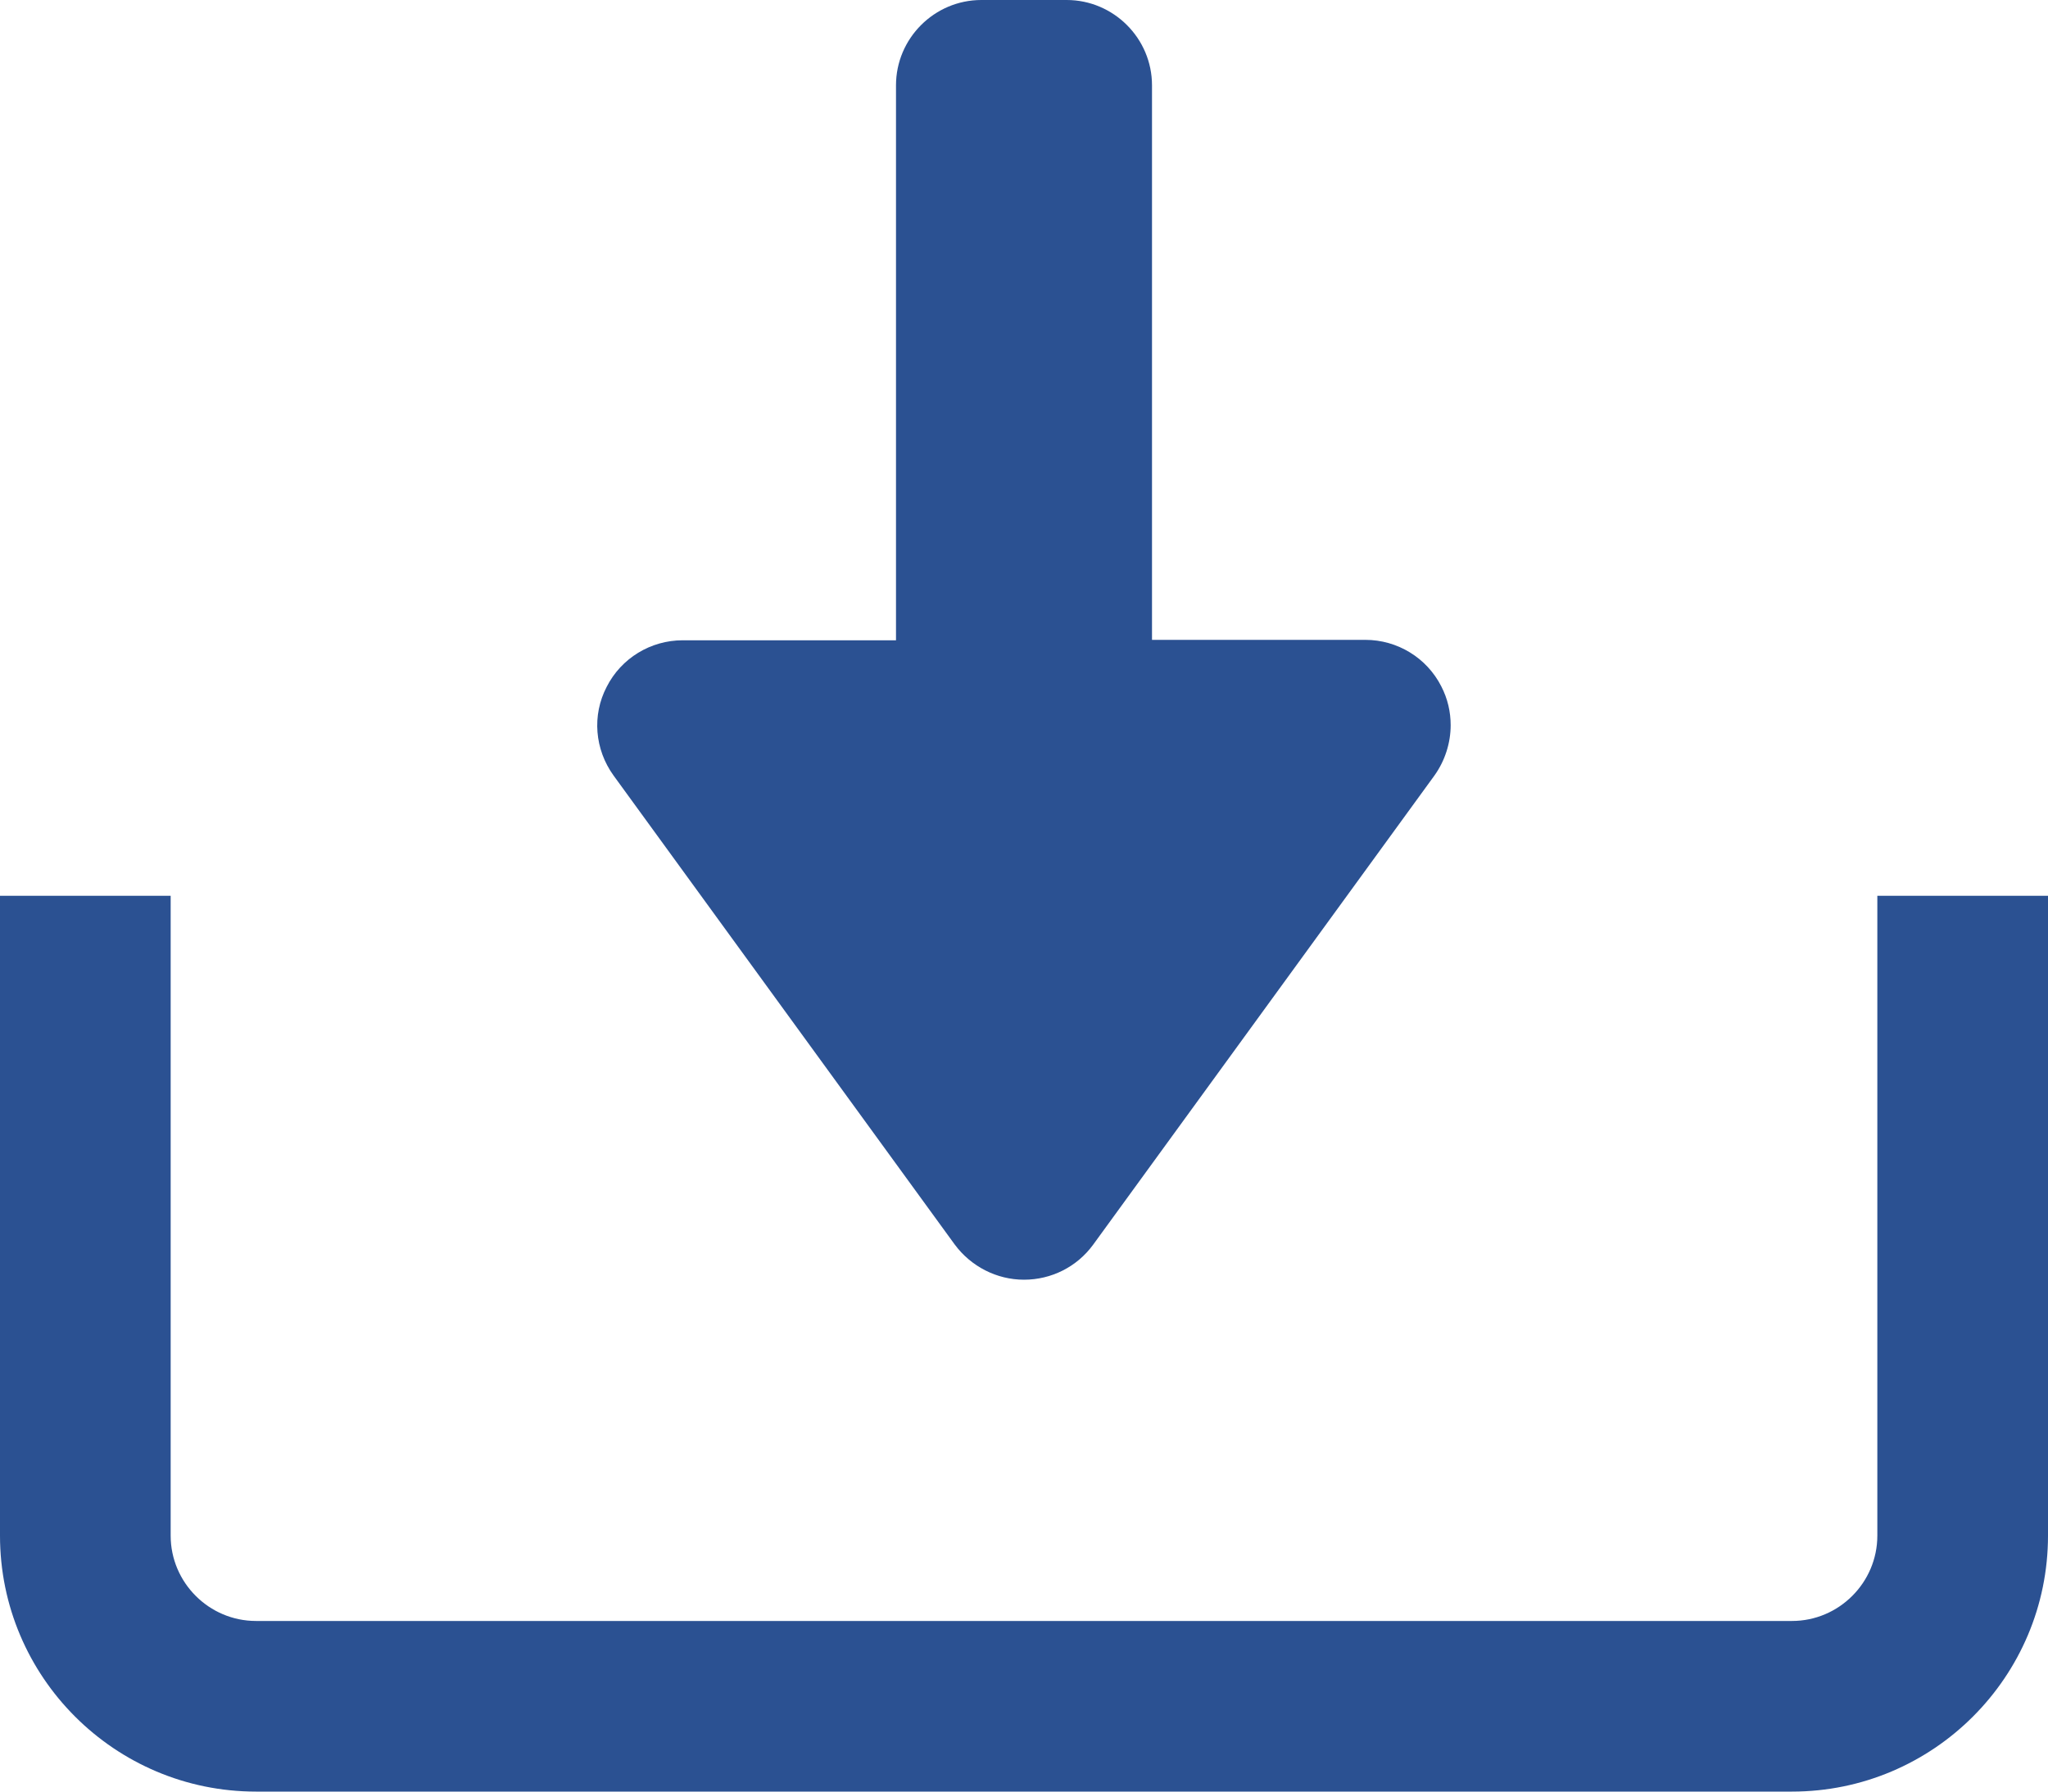 <?xml version="1.0" encoding="UTF-8"?><svg id="Ebene_2" xmlns="http://www.w3.org/2000/svg" viewBox="0 0 48 42"><defs><style>.cls-1{fill:#2b5192;stroke-width:0px;}</style></defs><g id="Layer_1"><path class="cls-1" d="m44,21v15c0,1.1-.9,2-2,2H6c-1.1,0-2-.9-2-2v-15H0v15c0,3.31,2.69,6,6,6h36c3.31,0,6-2.69,6-6v-15h-4Z"/><path class="cls-1" d="m22.38,29.18l-8-11c-.44-.61-.51-1.41-.16-2.08.34-.67,1.03-1.09,1.78-1.09h5V2c0-1.1.9-2,2-2h2c1.1,0,2,.9,2,2v13h5c.75,0,1.44.42,1.78,1.09.15.29.22.6.22.91,0,.41-.13.83-.38,1.18l-8,11c-.38.52-.98.82-1.62.82s-1.24-.31-1.62-.82Z"/></g></svg>
